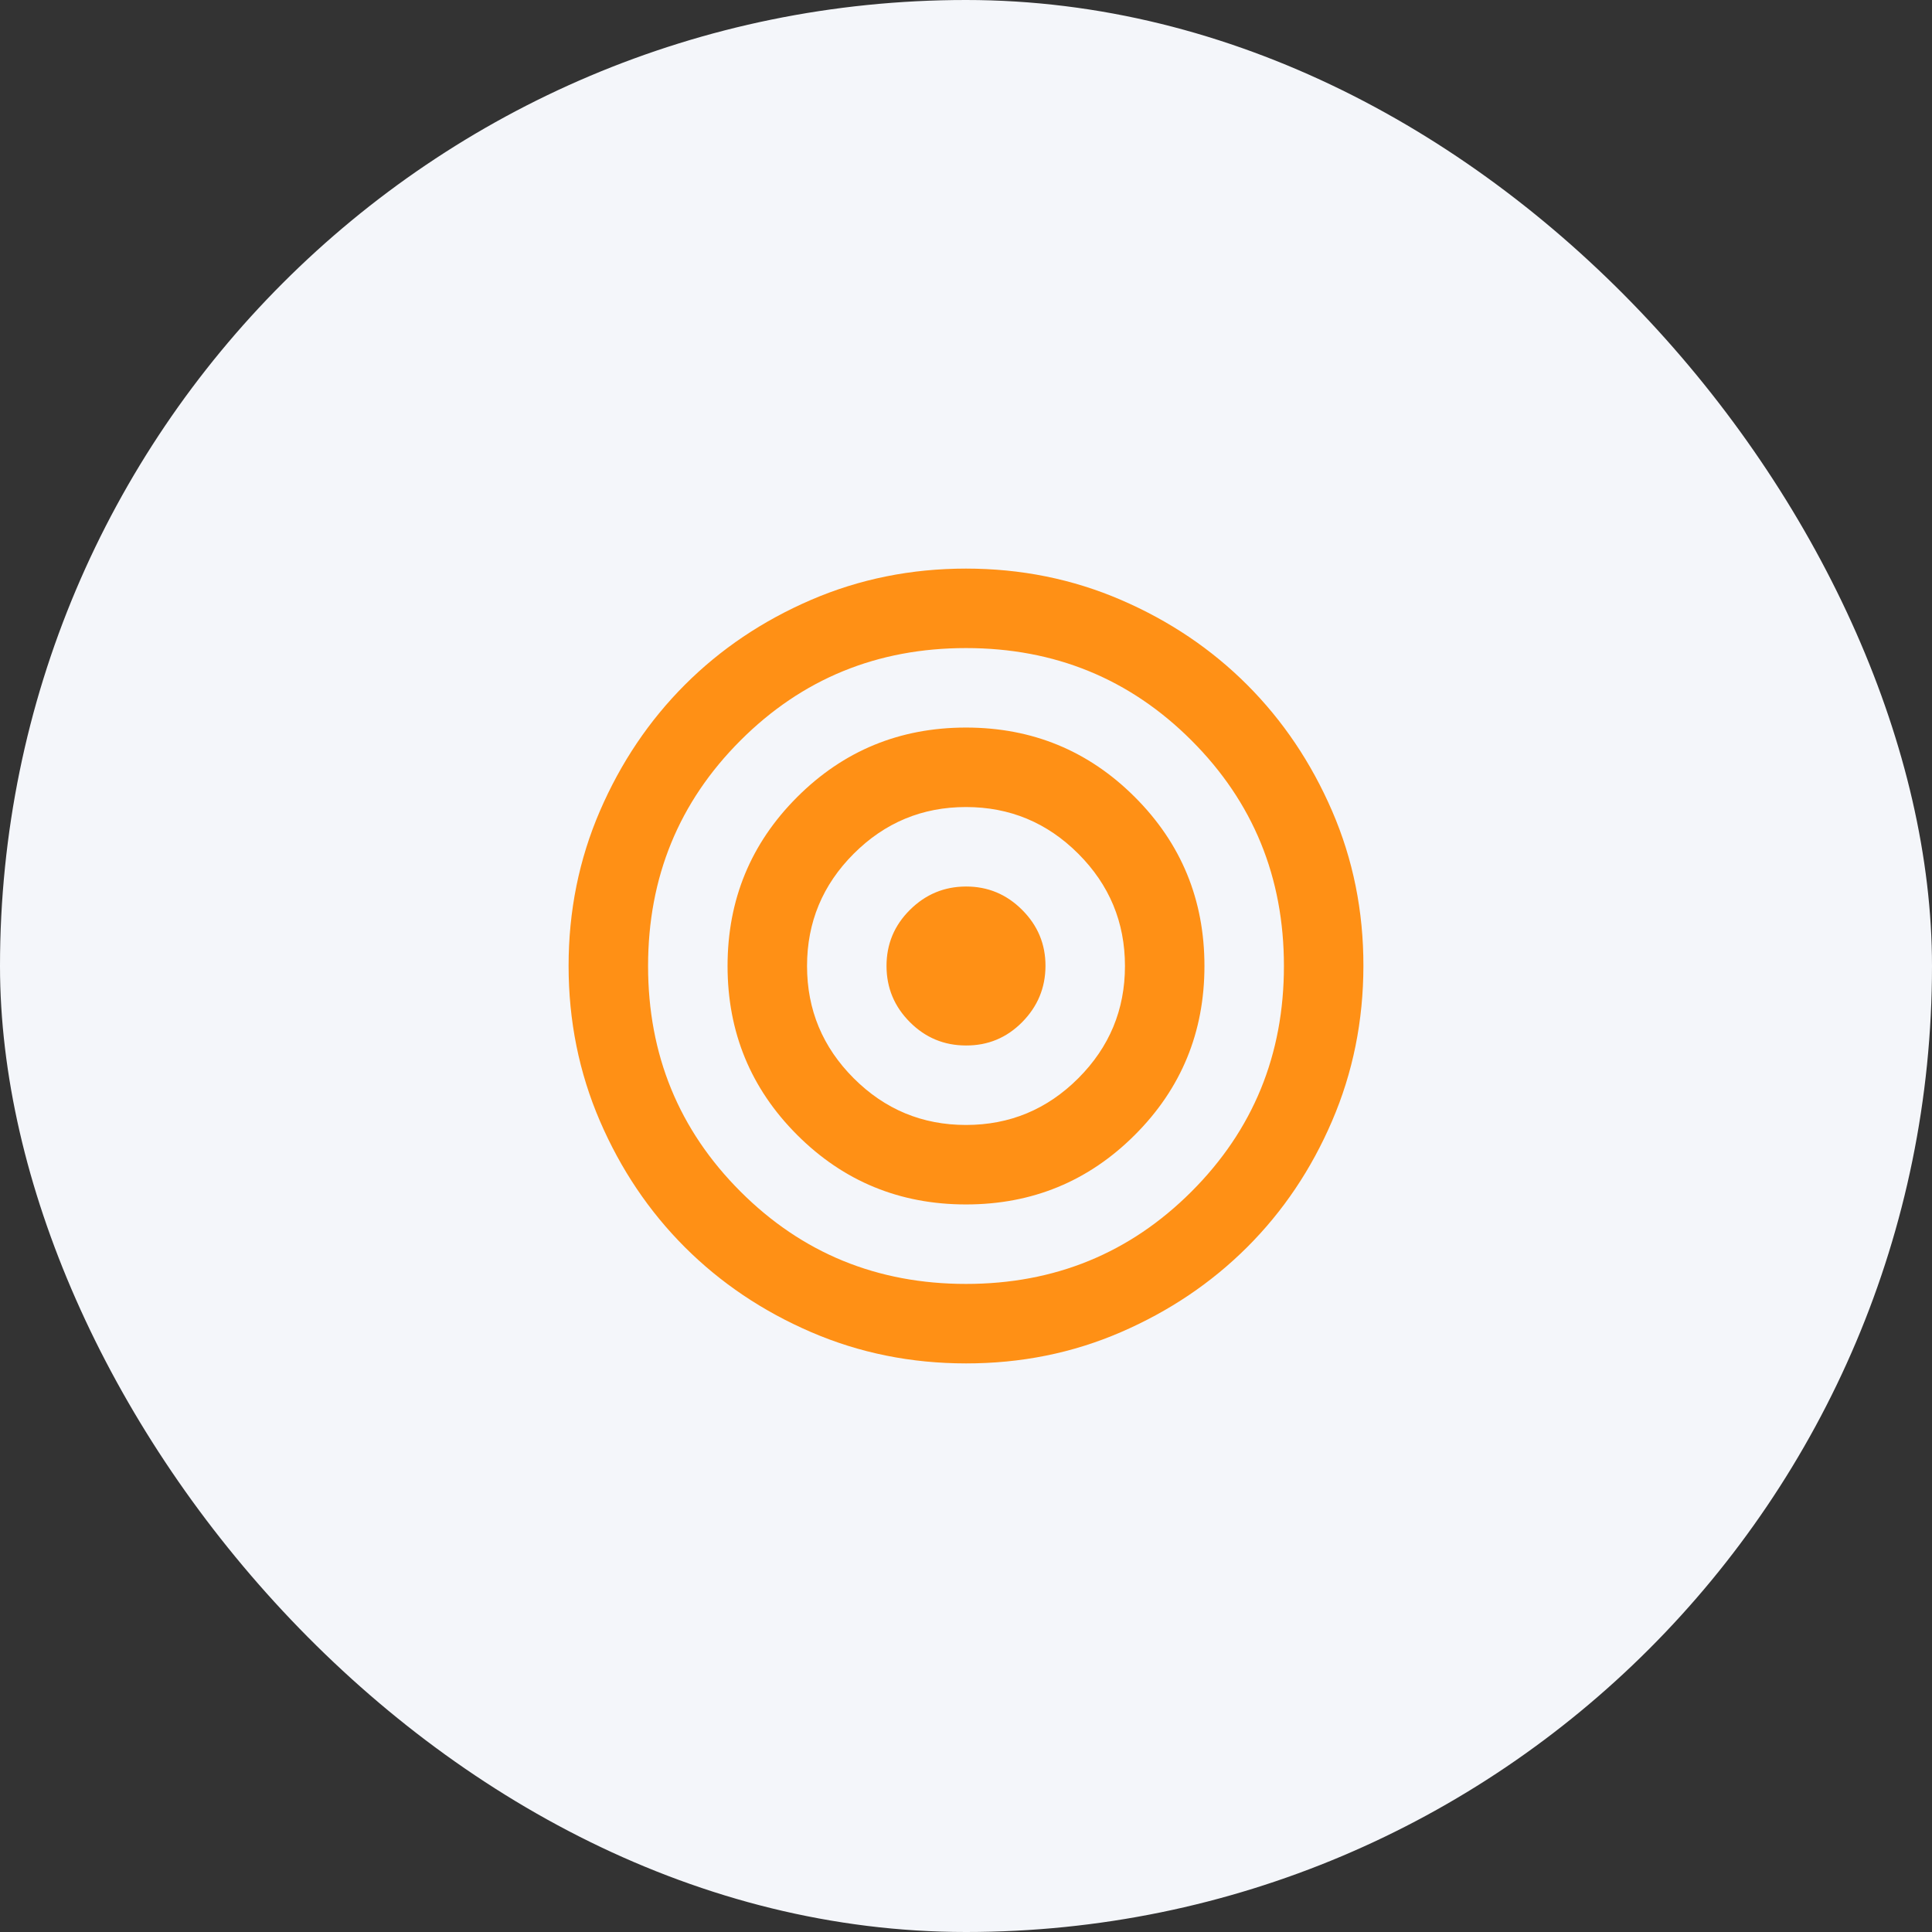 <svg width="79" height="79" viewBox="0 0 79 79" fill="none" xmlns="http://www.w3.org/2000/svg">
<rect x="0" y="0" width="79" height="79" fill="#333333" stroke="none"/>
<rect width="79" height="79" rx="39.5" fill="#F4F6FA"/>
<path d="M39.5 55.75C37.252 55.75 35.14 55.323 33.163 54.469C31.185 53.616 29.466 52.458 28.003 50.997C26.541 49.535 25.383 47.816 24.53 45.837C23.678 43.859 23.251 41.747 23.25 39.5C23.249 37.253 23.676 35.141 24.53 33.163C25.385 31.184 26.543 29.465 28.003 28.003C29.463 26.542 31.183 25.384 33.163 24.53C35.142 23.677 37.254 23.25 39.5 23.25C41.746 23.25 43.858 23.677 45.837 24.53C47.817 25.384 49.536 26.542 50.997 28.003C52.457 29.465 53.615 31.184 54.471 33.163C55.327 35.141 55.753 37.253 55.75 39.5C55.747 41.747 55.32 43.859 54.469 45.837C53.619 47.816 52.462 49.535 50.997 50.997C49.532 52.458 47.812 53.616 45.837 54.471C43.863 55.326 41.75 55.752 39.5 55.75ZM39.5 52.5C43.129 52.5 46.203 51.241 48.722 48.722C51.241 46.203 52.5 43.129 52.5 39.5C52.5 35.871 51.241 32.797 48.722 30.278C46.203 27.759 43.129 26.5 39.5 26.5C35.871 26.5 32.797 27.759 30.278 30.278C27.759 32.797 26.5 35.871 26.5 39.5C26.5 43.129 27.759 46.203 30.278 48.722C32.797 51.241 35.871 52.5 39.5 52.5ZM39.5 49.25C36.792 49.25 34.49 48.302 32.594 46.406C30.698 44.51 29.75 42.208 29.75 39.5C29.75 36.792 30.698 34.49 32.594 32.594C34.49 30.698 36.792 29.75 39.5 29.75C42.208 29.75 44.51 30.698 46.406 32.594C48.302 34.49 49.25 36.792 49.25 39.5C49.25 42.208 48.302 44.51 46.406 46.406C44.51 48.302 42.208 49.25 39.5 49.25ZM39.5 46C41.288 46 42.818 45.364 44.091 44.091C45.364 42.818 46 41.288 46 39.5C46 37.712 45.364 36.182 44.091 34.909C42.818 33.636 41.288 33 39.5 33C37.712 33 36.182 33.636 34.909 34.909C33.636 36.182 33 37.712 33 39.5C33 41.288 33.636 42.818 34.909 44.091C36.182 45.364 37.712 46 39.5 46ZM39.5 42.75C38.606 42.75 37.841 42.432 37.206 41.796C36.57 41.16 36.251 40.395 36.25 39.5C36.249 38.605 36.567 37.84 37.206 37.206C37.844 36.571 38.608 36.252 39.5 36.25C40.392 36.248 41.157 36.566 41.796 37.206C42.435 37.845 42.753 38.609 42.75 39.5C42.747 40.391 42.429 41.156 41.796 41.796C41.163 42.436 40.398 42.754 39.5 42.75Z" fill="#FF9015"/>
</svg>

